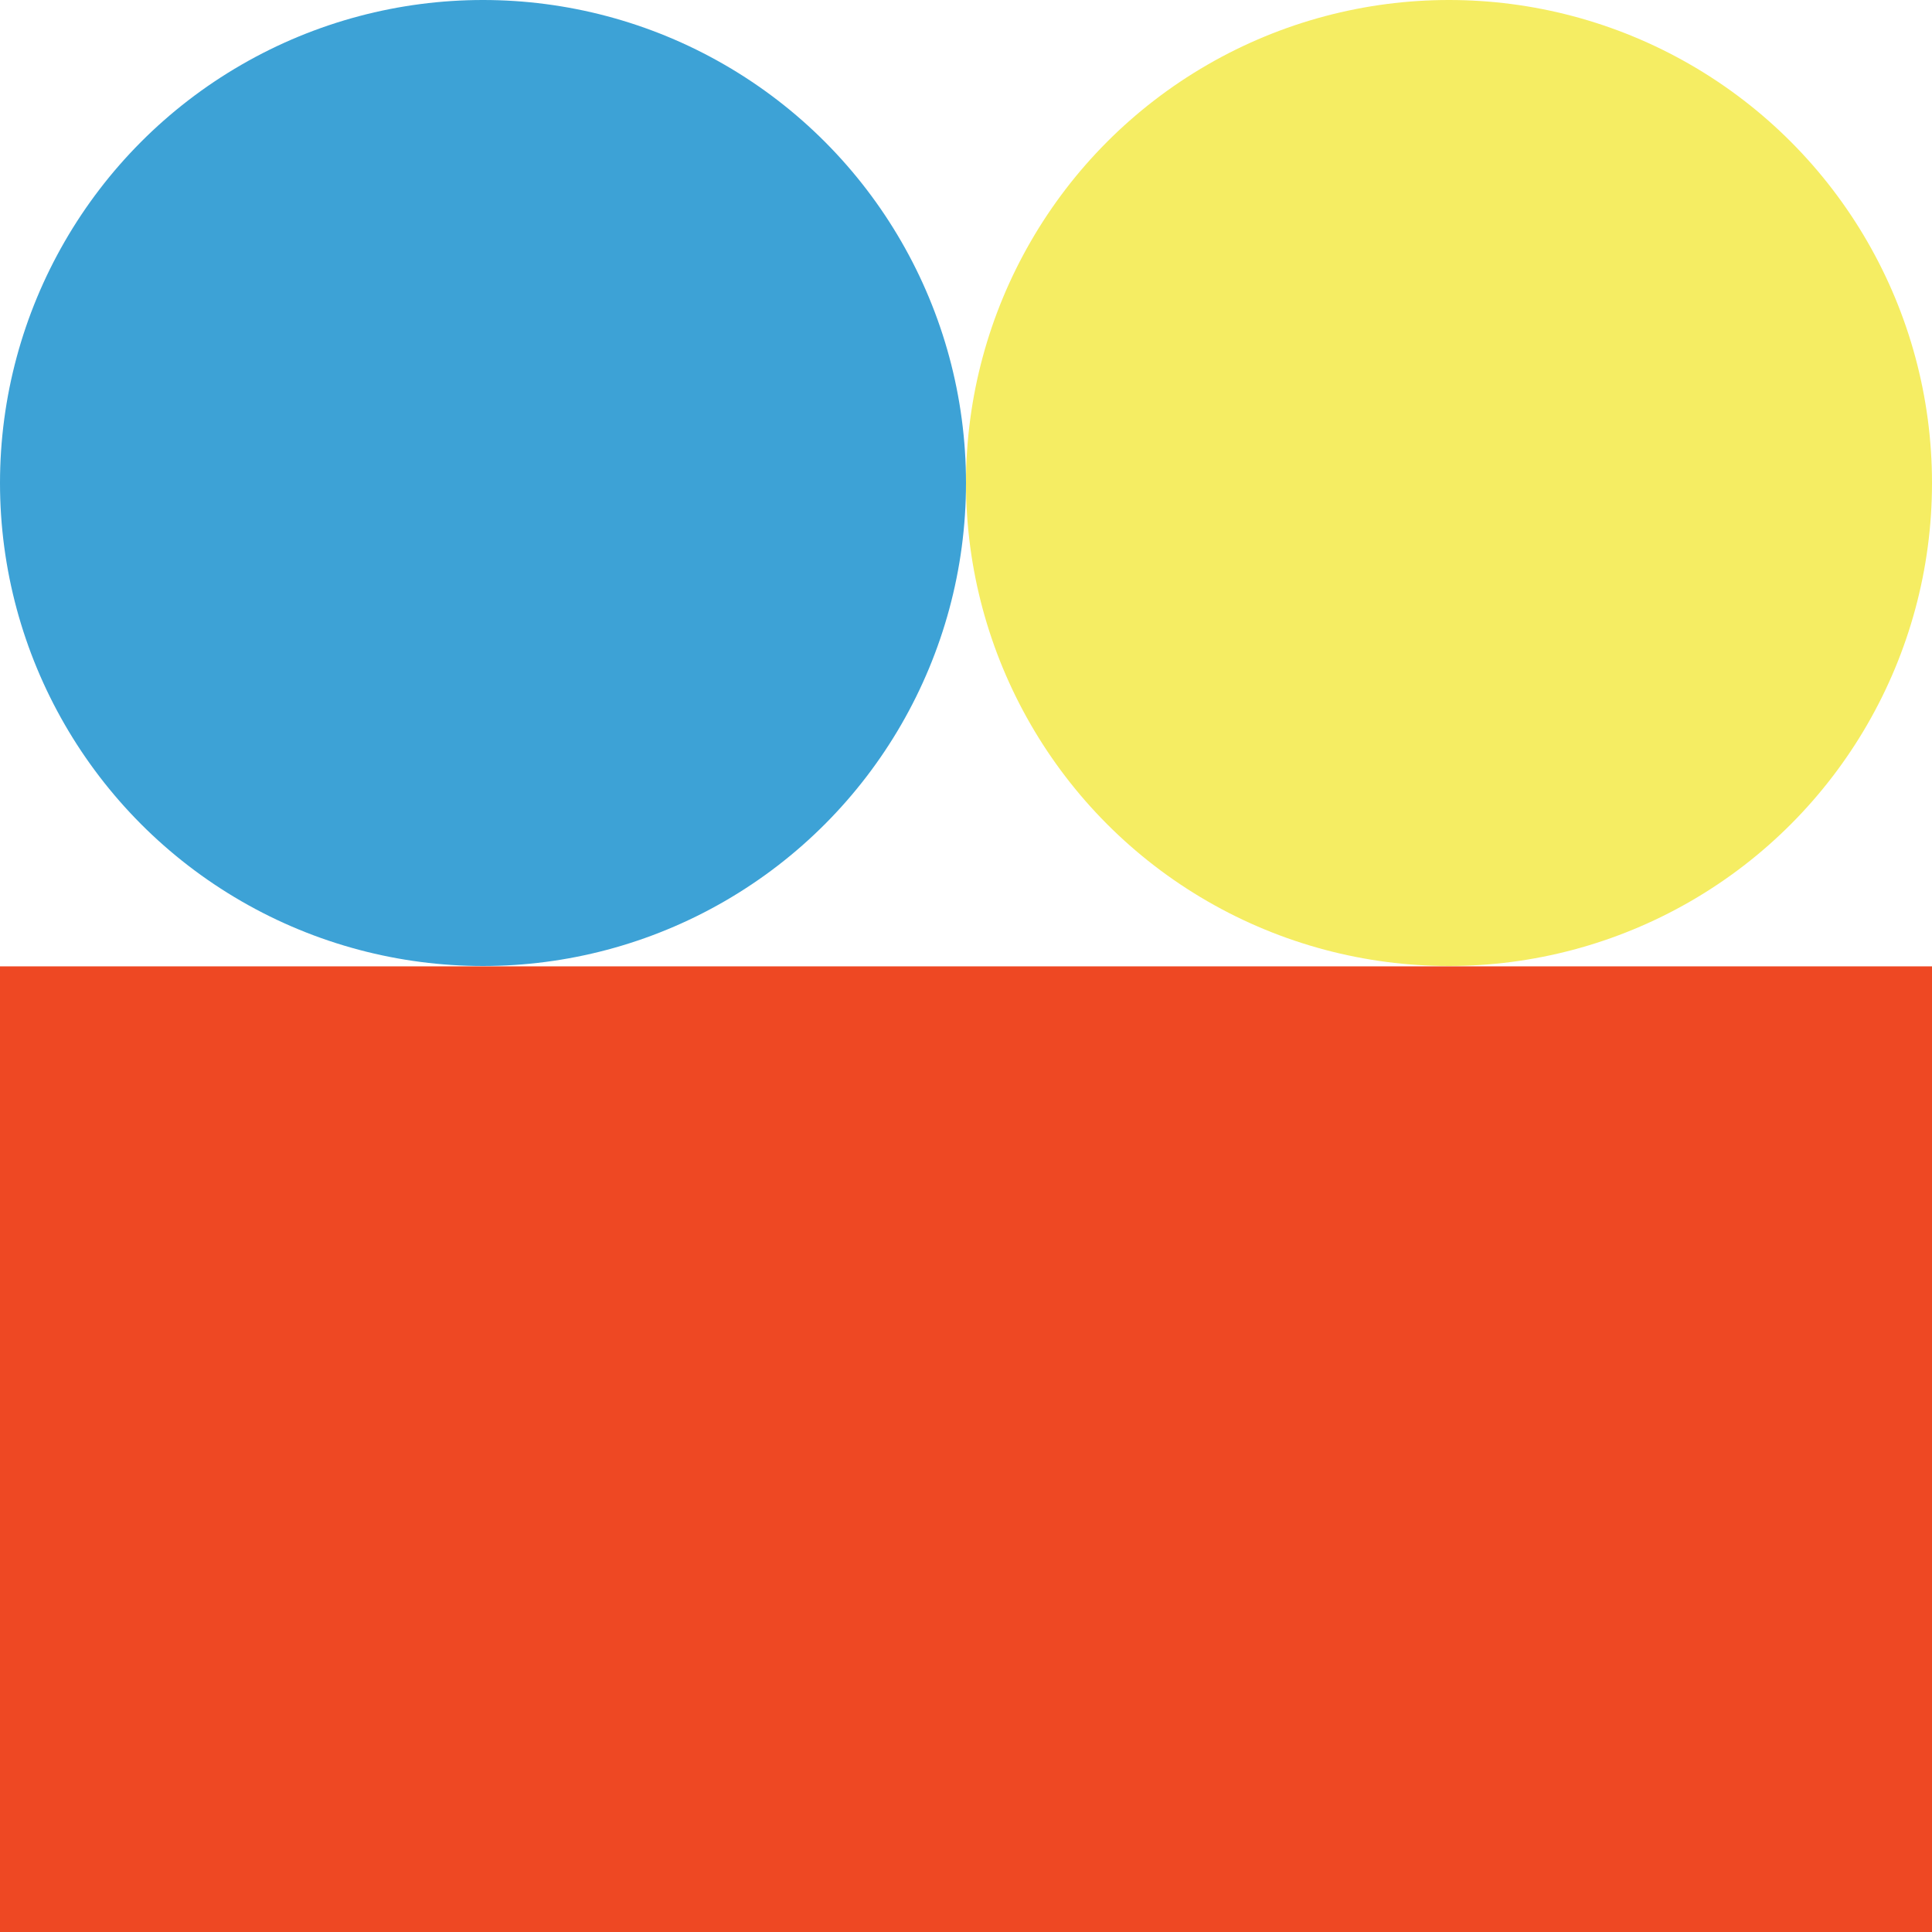 <?xml version="1.0" encoding="UTF-8"?>
<svg id="Calque_2" data-name="Calque 2" xmlns="http://www.w3.org/2000/svg" viewBox="0 0 53.96 53.97">
  <defs>
    <style>
      .cls-1 {
        fill: #3da2d6;
      }

      .cls-1, .cls-2, .cls-3 {
        stroke-width: 0px;
      }

      .cls-2 {
        fill: #ee4823;
      }

      .cls-3 {
        fill: #f5ed63;
      }
    </style>
  </defs>
  <g id="Elements">
    <g>
      <circle class="cls-1" cx="13.49" cy="13.49" r="13.49"/>
      <circle class="cls-3" cx="40.47" cy="13.49" r="13.49"/>
      <rect class="cls-2" x="0" y="26.99" width="53.96" height="26.98"/>
    </g>
  </g>
</svg>